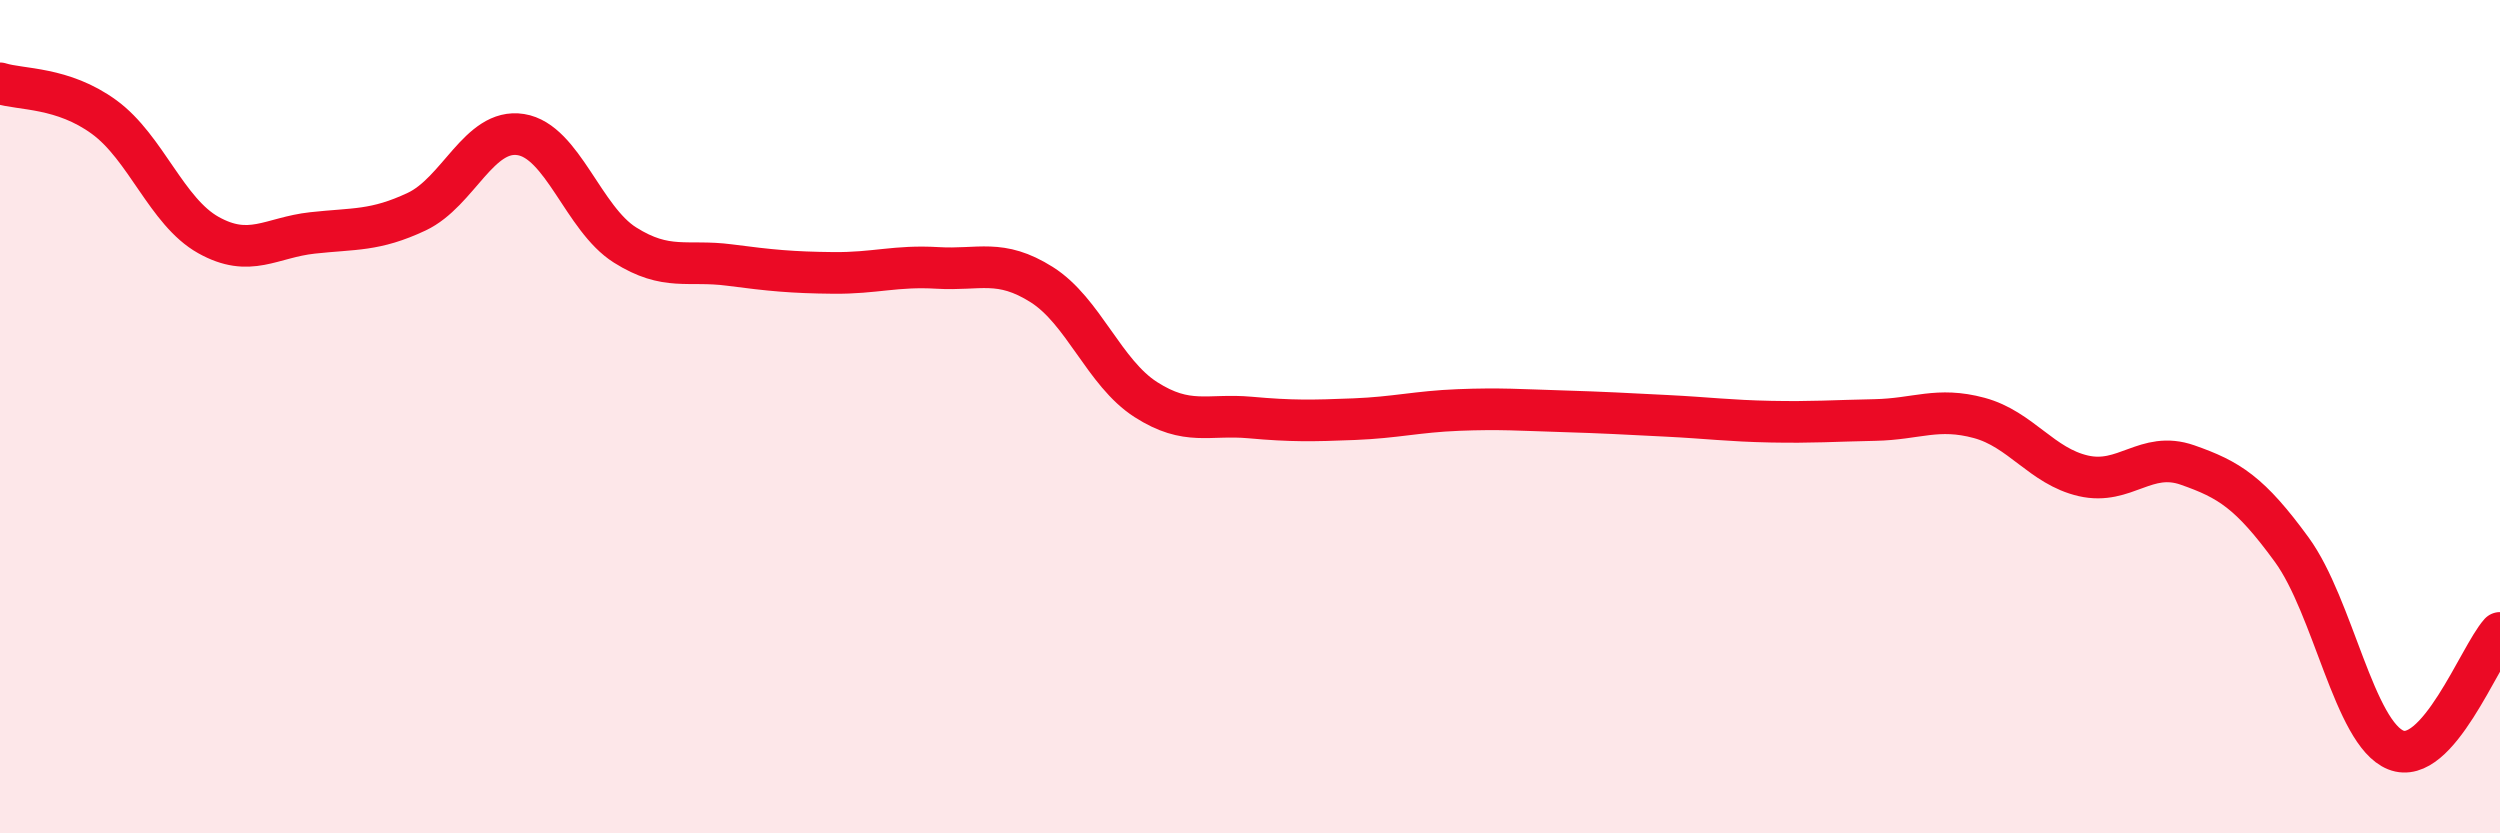 
    <svg width="60" height="20" viewBox="0 0 60 20" xmlns="http://www.w3.org/2000/svg">
      <path
        d="M 0,2 C 0.5,2.16 1.5,2.08 2.5,2.81 C 3.5,3.54 4,5.08 5,5.64 C 6,6.2 6.5,5.7 7.5,5.59 C 8.5,5.48 9,5.55 10,5.08 C 11,4.61 11.5,3.07 12.5,3.23 C 13.5,3.39 14,5.25 15,5.88 C 16,6.51 16.5,6.23 17.5,6.36 C 18.5,6.49 19,6.54 20,6.55 C 21,6.56 21.5,6.37 22.5,6.43 C 23.5,6.49 24,6.2 25,6.83 C 26,7.46 26.5,8.95 27.5,9.59 C 28.5,10.23 29,9.93 30,10.02 C 31,10.11 31.5,10.1 32.5,10.06 C 33.5,10.02 34,9.88 35,9.84 C 36,9.8 36.5,9.84 37.5,9.87 C 38.5,9.9 39,9.93 40,9.98 C 41,10.03 41.5,10.1 42.5,10.12 C 43.5,10.14 44,10.1 45,10.08 C 46,10.06 46.5,9.76 47.5,10.03 C 48.5,10.3 49,11.19 50,11.42 C 51,11.65 51.5,10.81 52.5,11.16 C 53.5,11.51 54,11.82 55,13.19 C 56,14.56 56.5,17.6 57.5,18 C 58.5,18.4 59.5,15.75 60,15.19L60 20L0 20Z"
        fill="#EB0A25"
        opacity="0.1"
        stroke-linecap="round"
        stroke-linejoin="round"
      />
      <path
        d="M 0,2 C 0.5,2.16 1.5,2.08 2.5,2.81 C 3.5,3.54 4,5.08 5,5.64 C 6,6.2 6.5,5.7 7.5,5.59 C 8.5,5.48 9,5.55 10,5.08 C 11,4.61 11.5,3.07 12.5,3.23 C 13.5,3.39 14,5.25 15,5.88 C 16,6.51 16.5,6.23 17.5,6.36 C 18.5,6.49 19,6.54 20,6.55 C 21,6.56 21.5,6.37 22.5,6.43 C 23.5,6.49 24,6.2 25,6.83 C 26,7.46 26.5,8.95 27.5,9.59 C 28.5,10.23 29,9.93 30,10.02 C 31,10.11 31.5,10.1 32.5,10.06 C 33.5,10.02 34,9.88 35,9.84 C 36,9.8 36.5,9.84 37.5,9.87 C 38.5,9.9 39,9.93 40,9.98 C 41,10.03 41.5,10.1 42.5,10.12 C 43.5,10.14 44,10.1 45,10.08 C 46,10.06 46.5,9.76 47.5,10.03 C 48.5,10.3 49,11.19 50,11.42 C 51,11.65 51.5,10.81 52.5,11.16 C 53.5,11.51 54,11.82 55,13.19 C 56,14.56 56.5,17.6 57.5,18 C 58.5,18.4 59.5,15.75 60,15.19"
        stroke="#EB0A25"
        stroke-width="1"
        fill="none"
        stroke-linecap="round"
        stroke-linejoin="round"
      />
    </svg>
  
